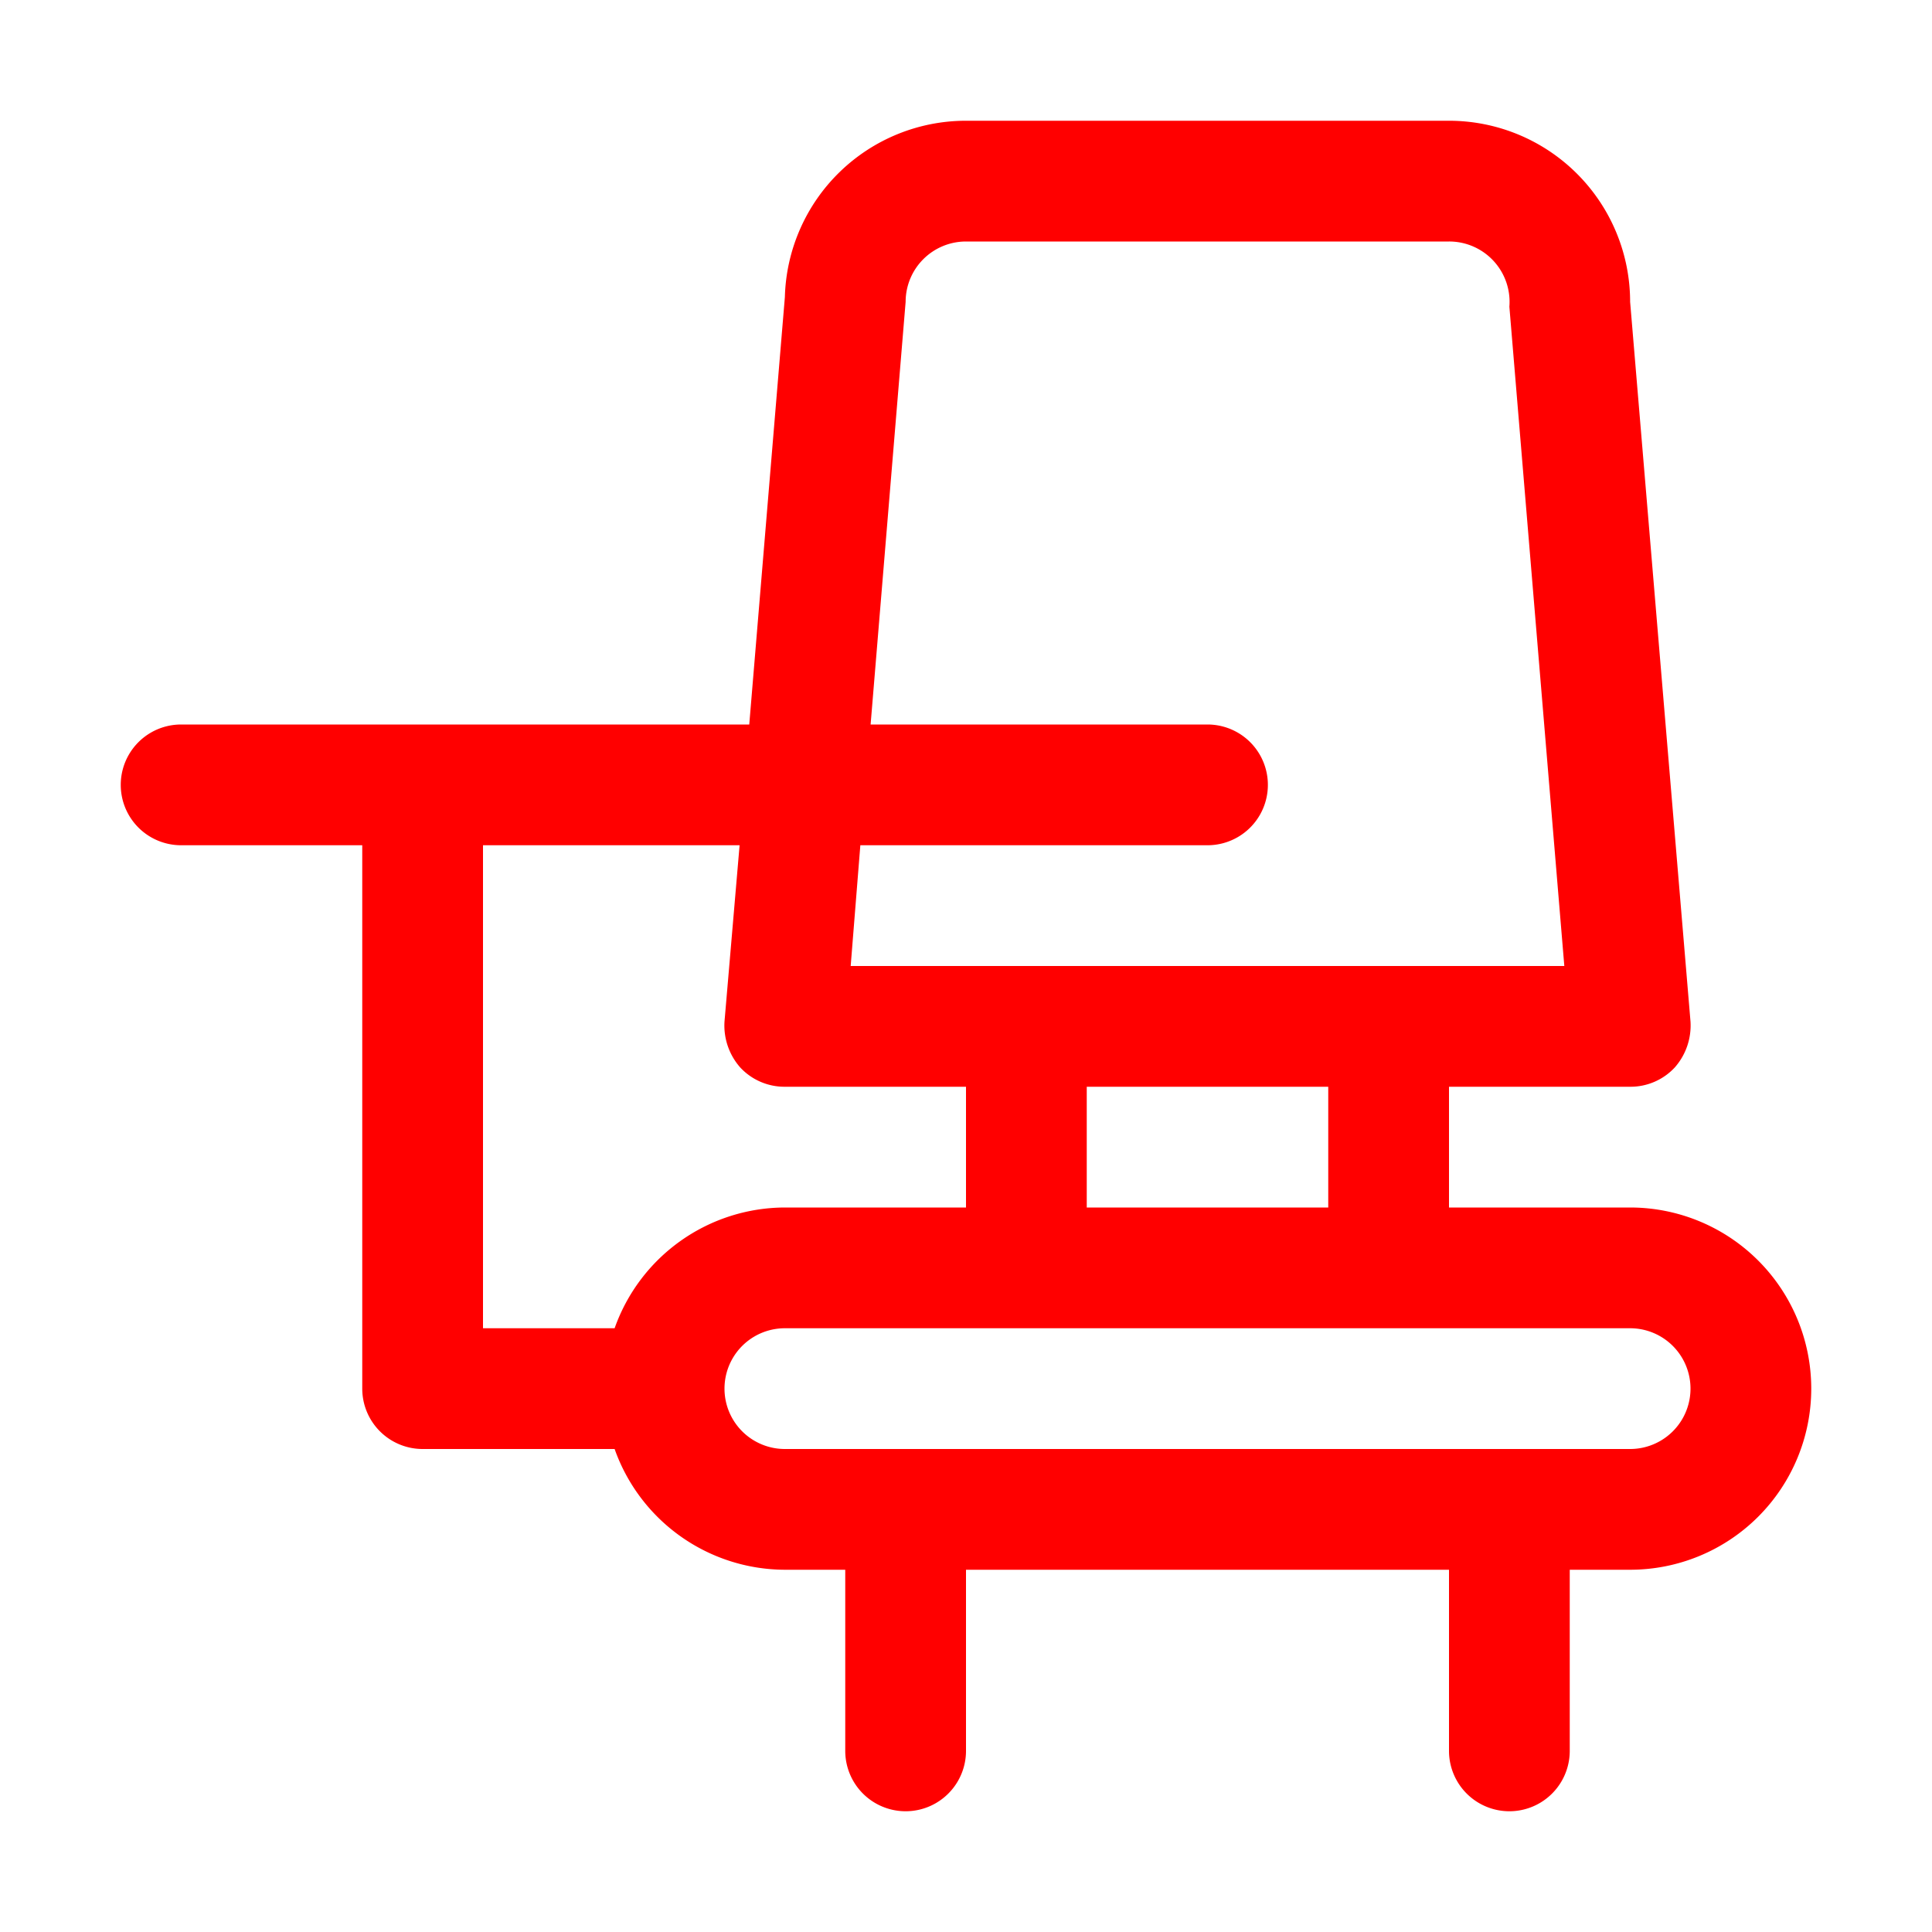 <svg viewBox="0 0 32 32" xmlns="http://www.w3.org/2000/svg"><title></title><g data-name="chair, modern, desk, furniture, seat, sit, room, contemporary, executive, side" id="chair_modern_desk_furniture_seat_sit_room_contemporary_executive_side"><path d="M27,20H24V18h3a1,1,0,0,0,.74-.32,1.05,1.05,0,0,0,.26-.76L27,5a3,3,0,0,0-3-3H16a3,3,0,0,0-3,2.92L12.41,12H3a1,1,0,0,0,0,2H6v9a1,1,0,0,0,1,1h3.18A3,3,0,0,0,13,26h1v3a1,1,0,0,0,2,0V26h8v3a1,1,0,0,0,2,0V26h1a3,3,0,0,0,0-6Zm-5,0H18V18h4ZM15,5a1,1,0,0,1,1-1h8a1,1,0,0,1,1,1.08L25.91,16H14.09l.16-2H20a1,1,0,0,0,0-2H14.42ZM8,14h4.25L12,16.92a1.05,1.05,0,0,0,.26.76A1,1,0,0,0,13,18h3v2H13a3,3,0,0,0-2.82,2H8ZM27,24H13a1,1,0,0,1,0-2H27a1,1,0,0,1,0,2Z" fill="#ff0000" opacity="1" original-fill="#ffdf2b"></path></g></svg>